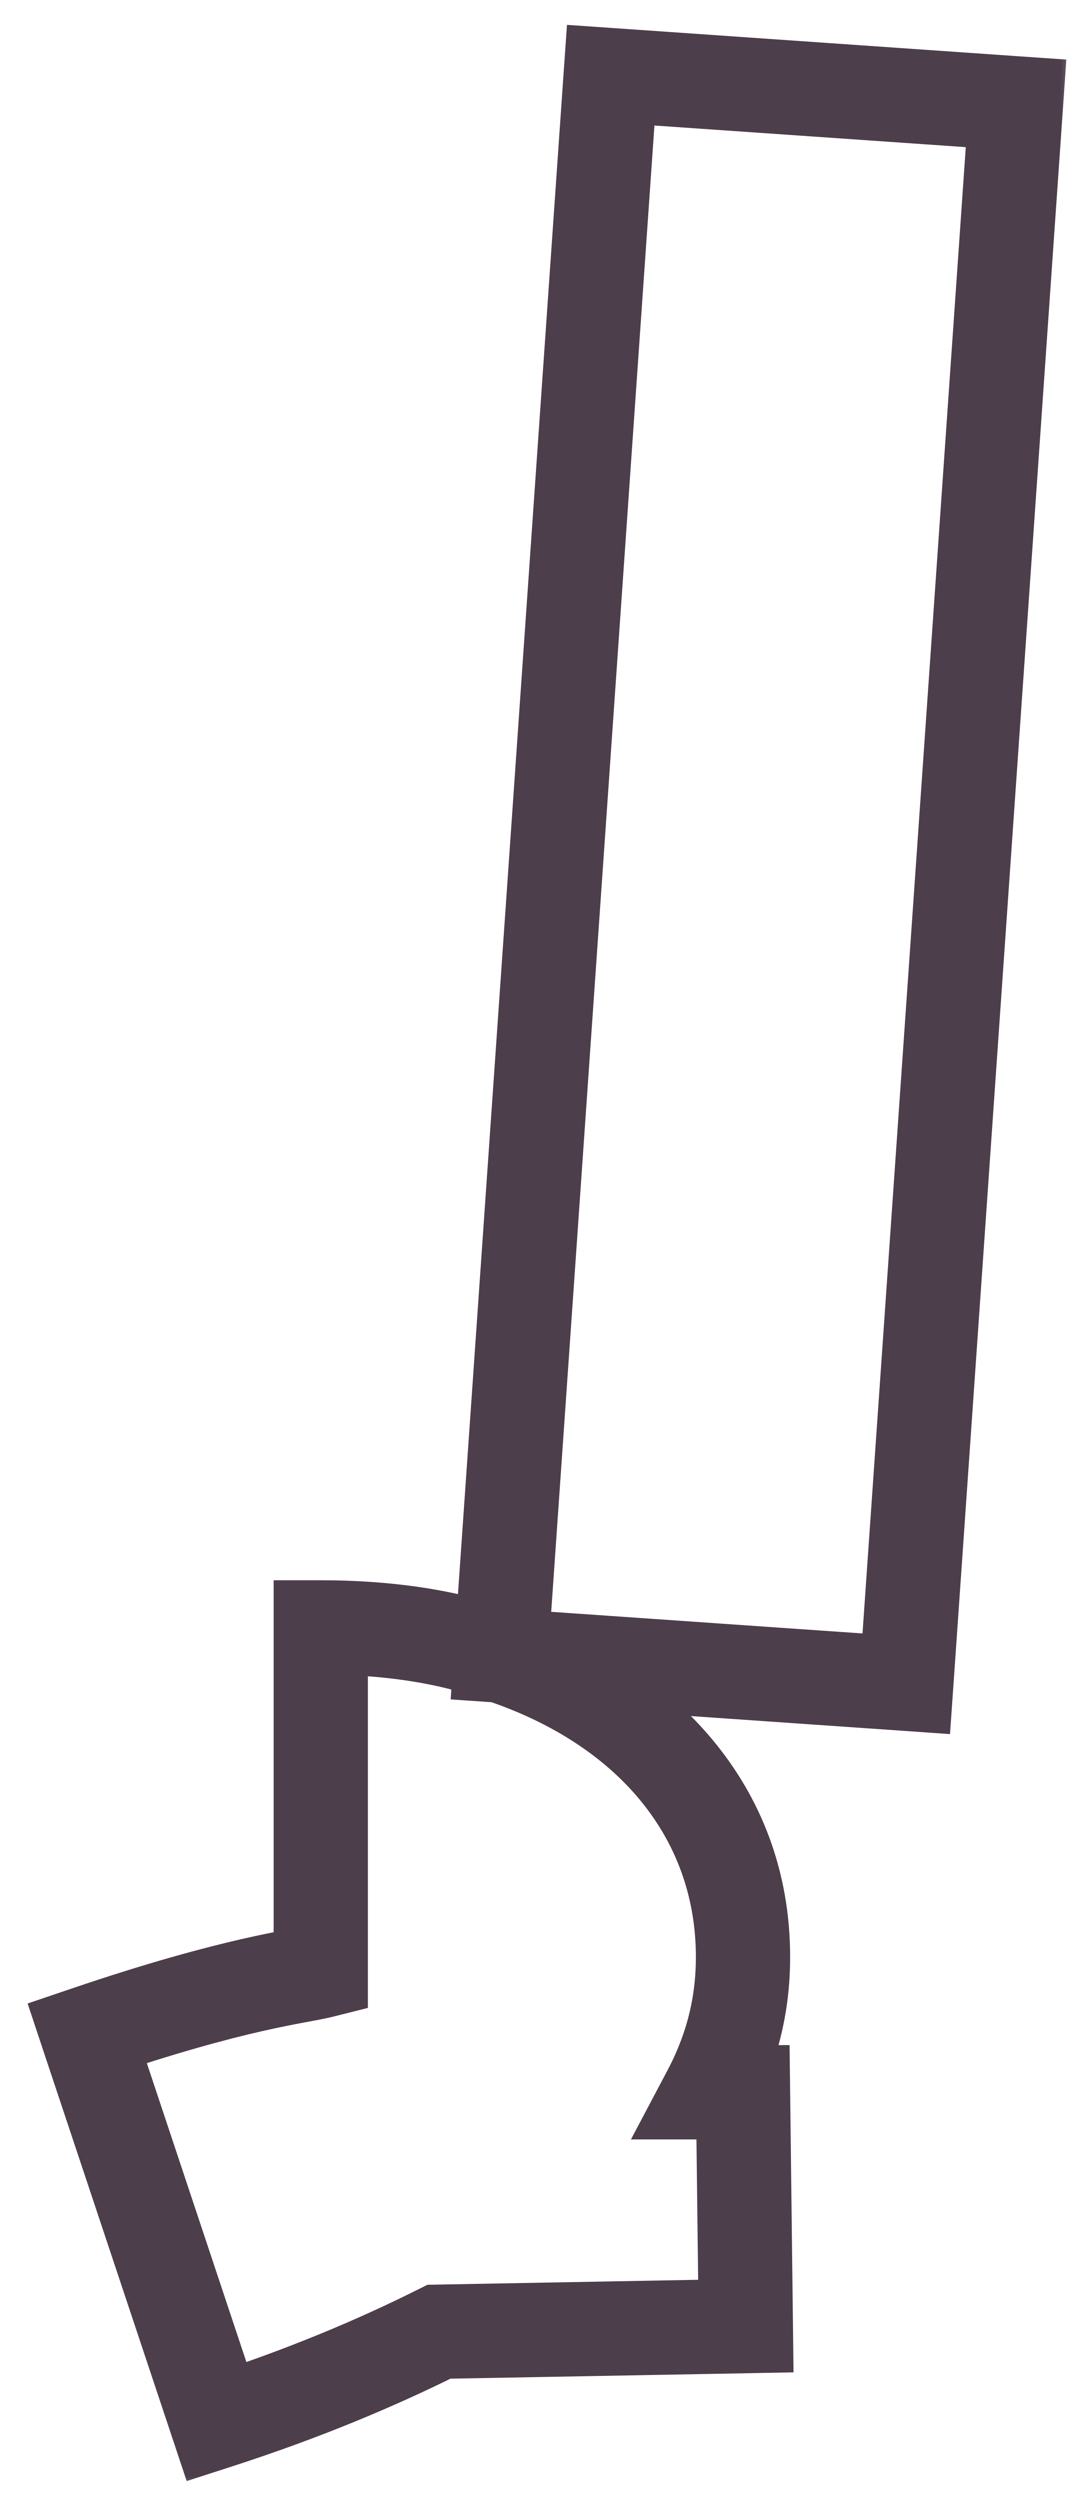 <?xml version="1.0" encoding="UTF-8"?> <svg xmlns="http://www.w3.org/2000/svg" width="23" height="53" viewBox="0 0 23 53" fill="none"><mask id="path-1-outside-1_2212_1727" maskUnits="userSpaceOnUse" x="0" y="0" width="23" height="53" fill="black"><rect fill="white" width="23" height="53"></rect><path d="M6.806 34.502C8.18 34.502 9.494 34.681 10.629 35.099C13.675 36.115 15.765 38.384 15.765 41.49C15.765 42.386 15.586 43.342 15.048 44.357H15.765L15.825 49.314L9.315 49.433C8.001 50.09 6.448 50.747 4.596 51.345L1.849 43.103C5.014 42.028 6.328 41.908 6.806 41.789L6.806 34.502ZM12.958 1.594L21.558 2.191L19.229 35.697L10.629 35.099L12.958 1.594Z"></path></mask><path d="M6.806 34.502V33.502H5.806V34.502H6.806ZM10.629 35.099L10.283 36.038L10.297 36.043L10.312 36.048L10.629 35.099ZM15.048 44.357L14.164 43.889L13.387 45.357H15.048V44.357ZM15.765 44.357L16.765 44.345L16.753 43.357H15.765L15.765 44.357ZM15.825 49.314L15.843 50.314L16.837 50.295L16.825 49.302L15.825 49.314ZM9.315 49.433L9.296 48.434L9.07 48.438L8.867 48.539L9.315 49.433ZM4.596 51.345L3.648 51.661L3.961 52.6L4.903 52.296L4.596 51.345ZM1.849 43.103L1.527 42.156L0.586 42.475L0.9 43.419L1.849 43.103ZM6.806 41.789L7.049 42.759L7.806 42.569V41.789H6.806ZM12.958 1.594L13.027 0.596L12.03 0.527L11.96 1.525L12.958 1.594ZM21.558 2.191L22.556 2.261L22.625 1.263L21.627 1.194L21.558 2.191ZM19.229 35.697L19.16 36.694L20.157 36.764L20.227 35.766L19.229 35.697ZM10.629 35.099L9.631 35.03L9.562 36.028L10.559 36.097L10.629 35.099ZM6.806 34.502L6.806 35.502C8.1 35.502 9.29 35.672 10.283 36.038L10.629 35.099L10.974 34.161C9.698 33.691 8.259 33.502 6.806 33.502V34.502ZM10.629 35.099L10.312 36.048C13.066 36.966 14.765 38.925 14.765 41.49H15.765H16.765C16.765 37.843 14.283 35.264 10.945 34.151L10.629 35.099ZM15.765 41.49H14.765C14.765 42.241 14.617 43.033 14.164 43.889L15.048 44.357L15.932 44.825C16.554 43.65 16.765 42.53 16.765 41.49H15.765ZM15.048 44.357V45.357H15.765V44.357L15.765 43.357H15.048L15.048 44.357ZM15.765 44.357L14.765 44.369L14.825 49.326L15.825 49.314L16.825 49.302L16.765 44.345L15.765 44.357ZM15.825 49.314L15.806 48.314L9.296 48.434L9.315 49.433L9.333 50.433L15.843 50.314L15.825 49.314ZM9.315 49.433L8.867 48.539C7.598 49.174 6.092 49.812 4.289 50.393L4.596 51.345L4.903 52.296C6.804 51.683 8.404 51.007 9.762 50.328L9.315 49.433ZM4.596 51.345L5.545 51.028L2.798 42.786L1.849 43.103L0.9 43.419L3.648 51.661L4.596 51.345ZM1.849 43.103L2.171 44.05C5.29 42.99 6.459 42.906 7.049 42.759L6.806 41.789L6.564 40.819C6.198 40.91 4.739 41.065 1.527 42.156L1.849 43.103ZM6.806 41.789H7.806L7.806 34.502H6.806H5.806L5.806 41.789H6.806ZM12.958 1.594L12.889 2.592L21.489 3.189L21.558 2.191L21.627 1.194L13.027 0.596L12.958 1.594ZM21.558 2.191L20.561 2.122L18.231 35.627L19.229 35.697L20.227 35.766L22.556 2.261L21.558 2.191ZM19.229 35.697L19.298 34.699L10.698 34.102L10.629 35.099L10.559 36.097L19.16 36.694L19.229 35.697ZM10.629 35.099L11.626 35.169L13.955 1.663L12.958 1.594L11.96 1.525L9.631 35.03L10.629 35.099Z" fill="#4D3E4B" mask="url(#path-1-outside-1_2212_1727)"></path></svg> 